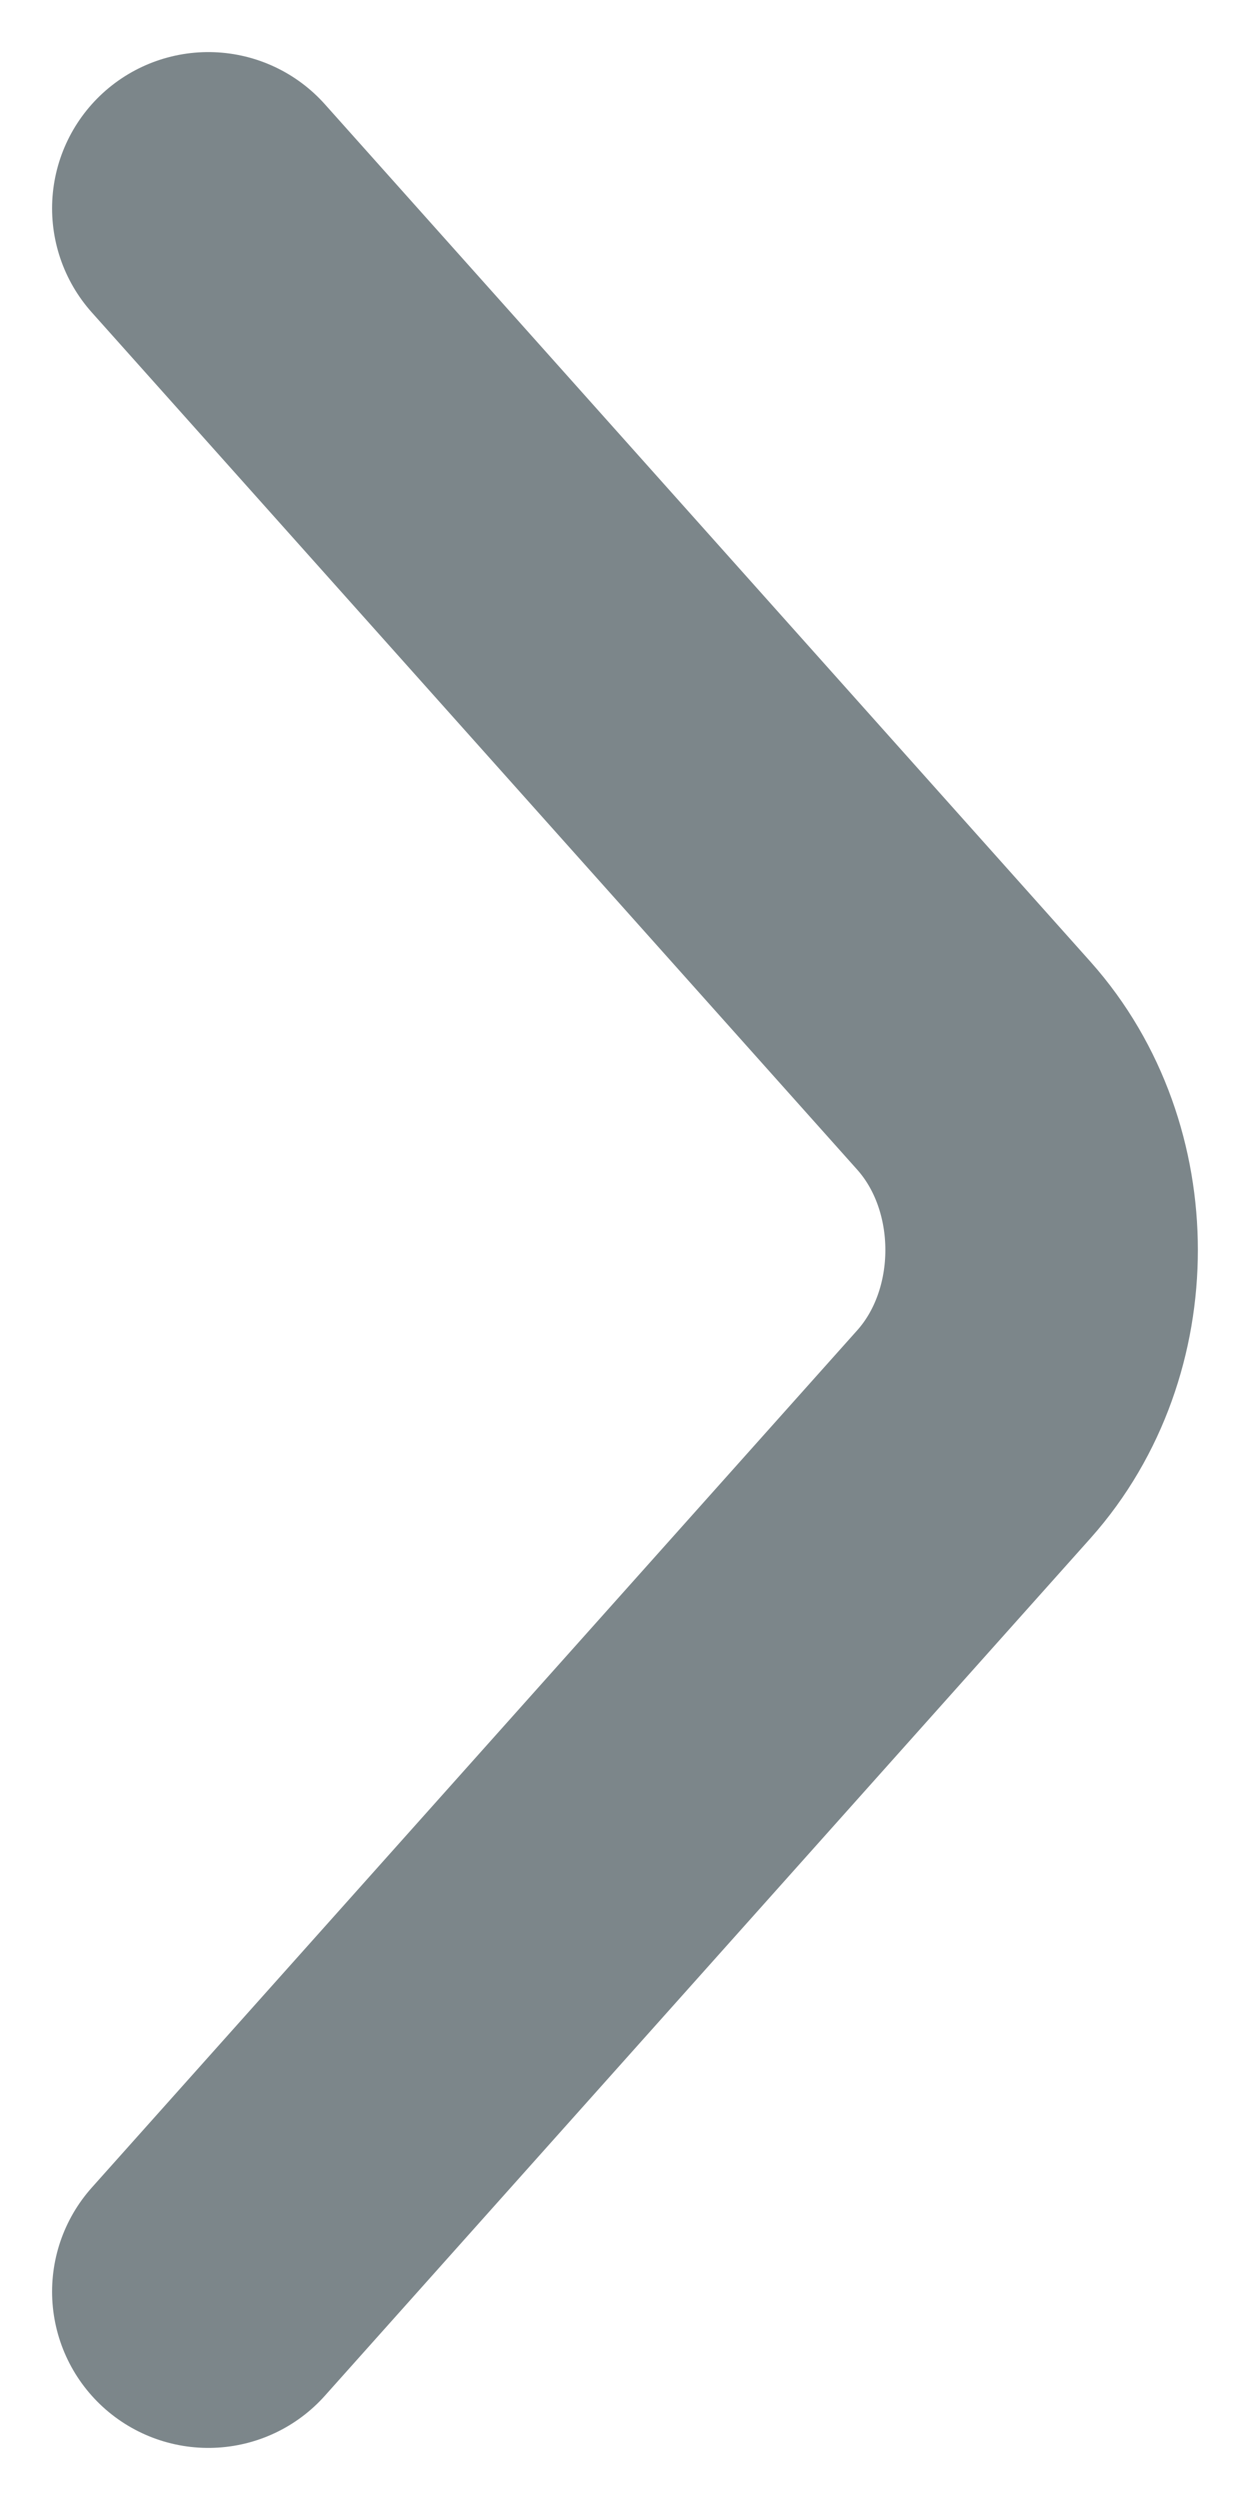 <svg width="6" height="12" viewBox="0 0 6 12" fill="none" xmlns="http://www.w3.org/2000/svg">
<path d="M1 1L4.675 5.116C5.108 5.602 5.108 6.398 4.675 6.884L1 11" stroke="#7C868A" stroke-width="1.5" stroke-miterlimit="10" stroke-linecap="round" stroke-linejoin="round"/>
</svg>
